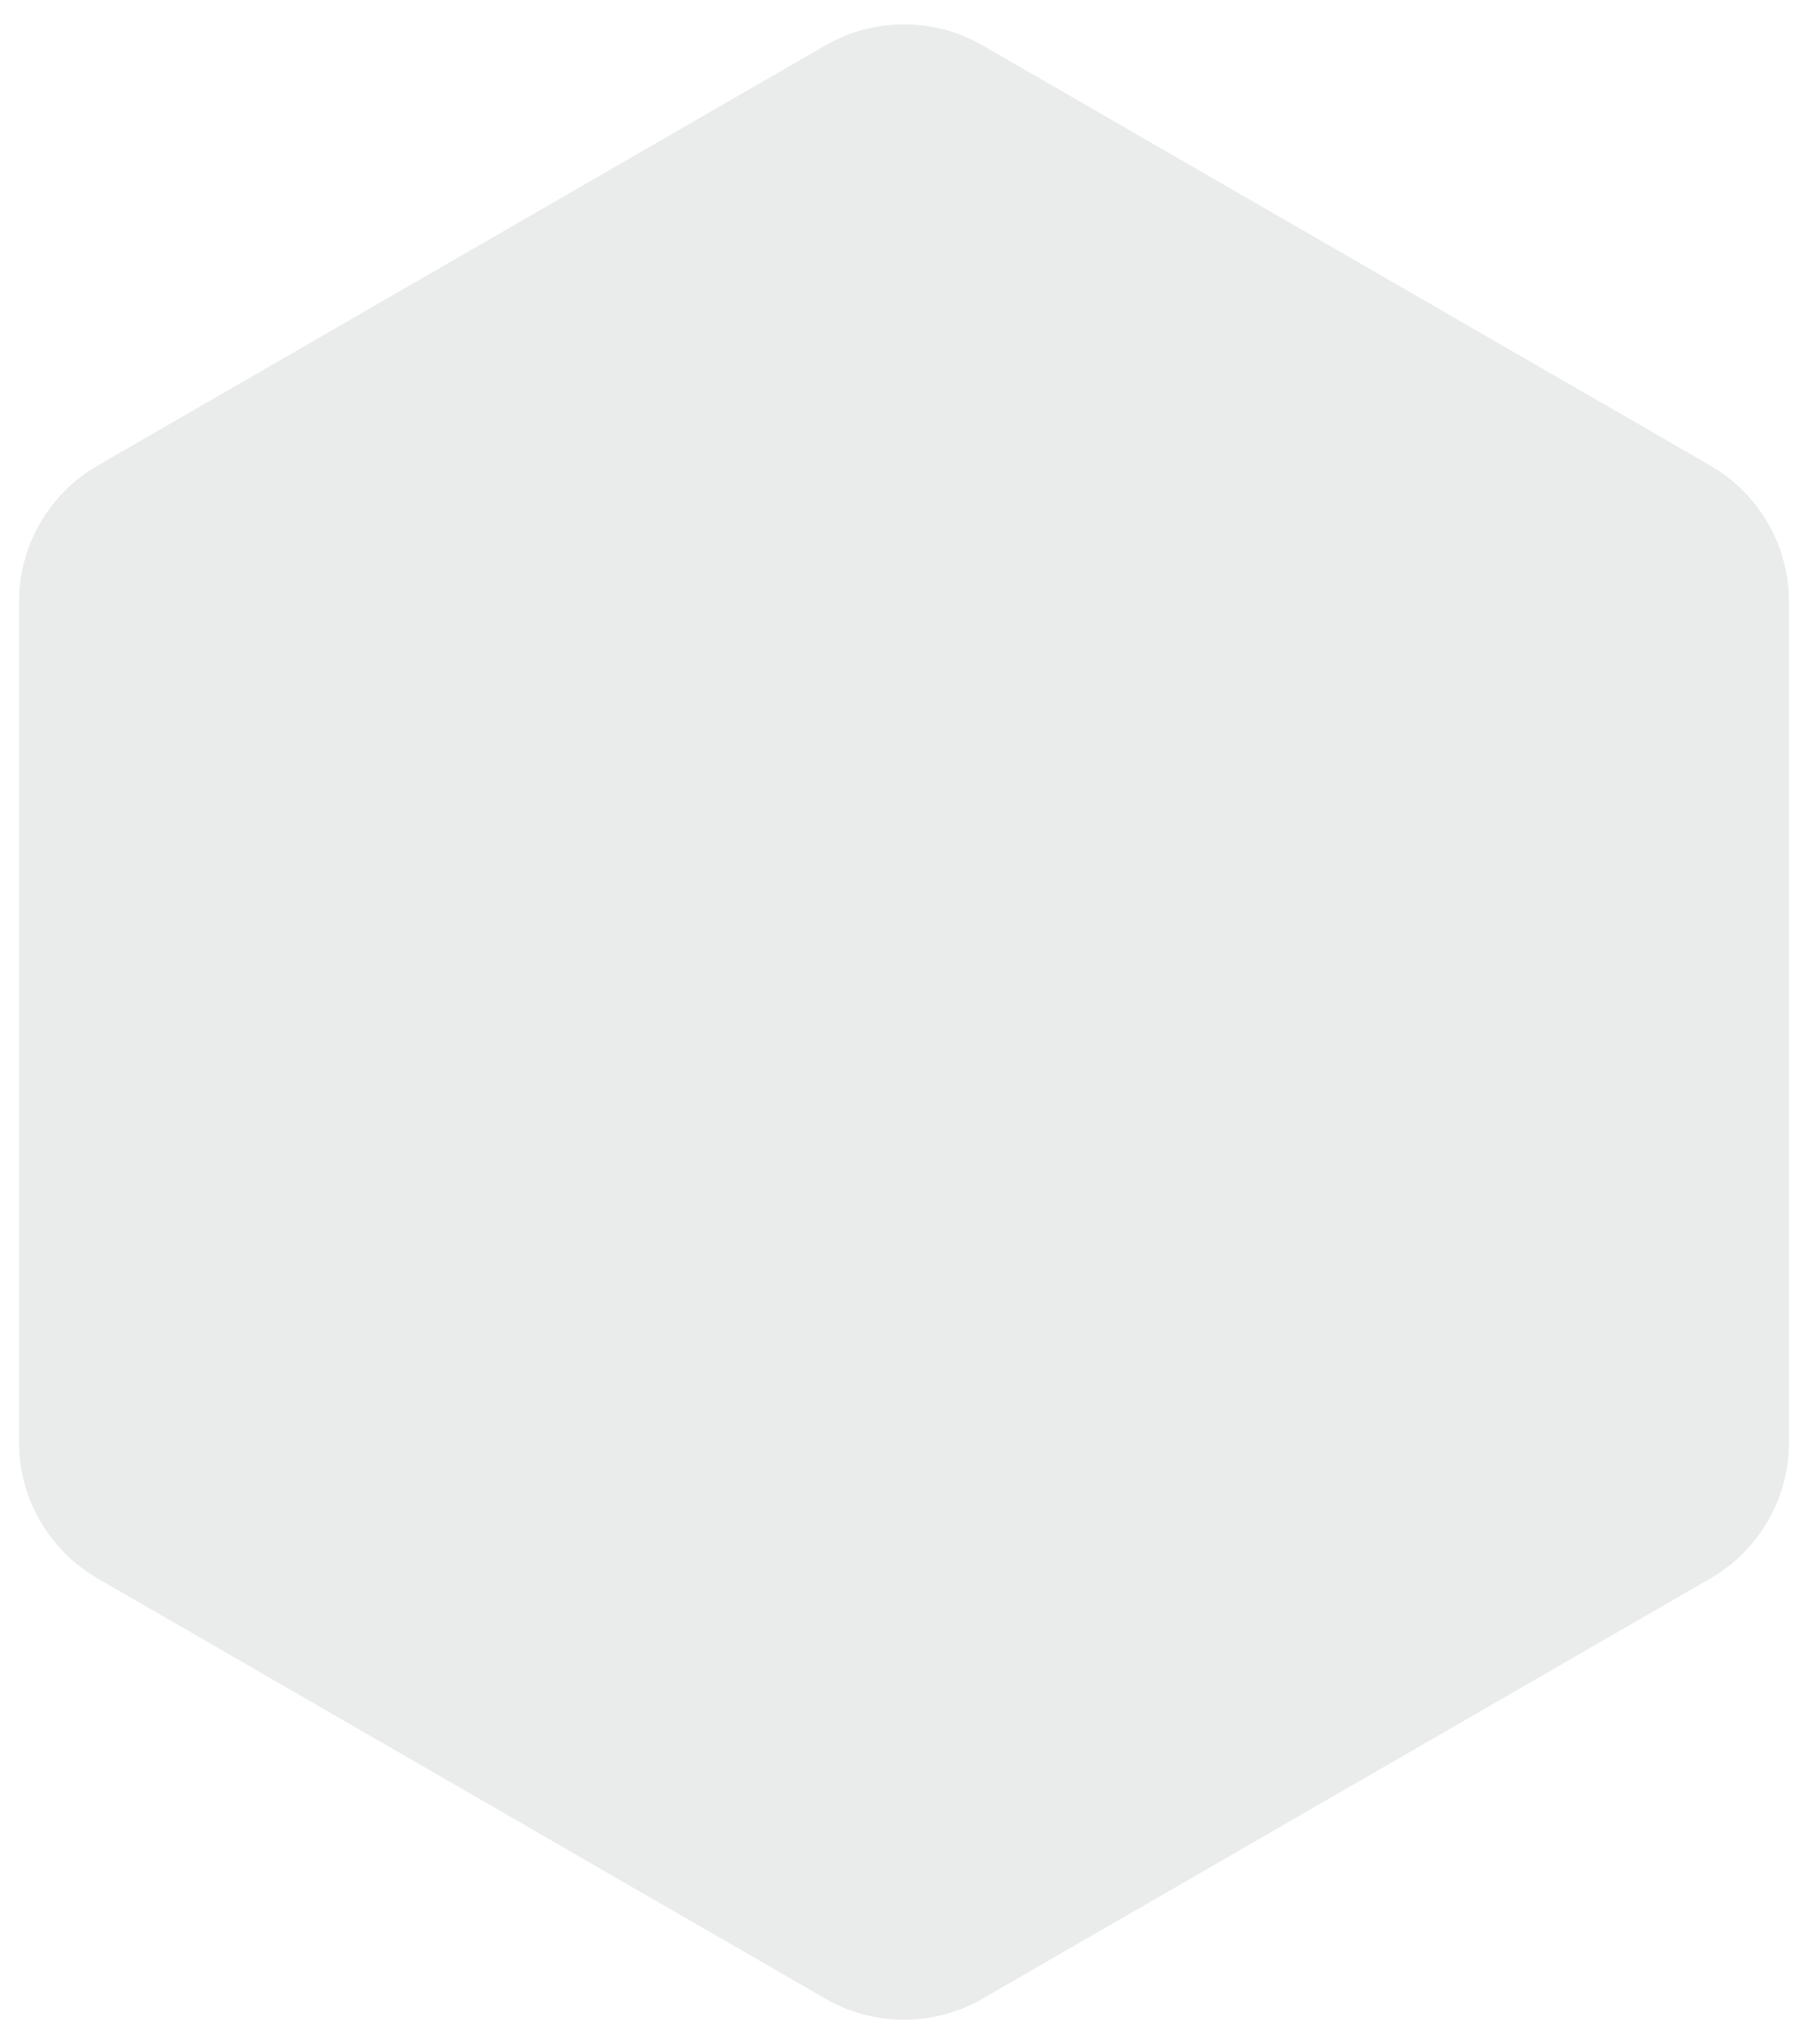 <svg width="46" height="52" viewBox="0 0 46 52" fill="none" xmlns="http://www.w3.org/2000/svg">
<path id="Polygon 3" d="M21 1.155C22.238 0.44 23.762 0.44 25 1.155L43.517 11.845C44.754 12.56 45.517 13.88 45.517 15.309V36.691C45.517 38.12 44.754 39.44 43.517 40.155L25 50.845C23.762 51.56 22.238 51.56 21 50.845L2.483 40.155C1.246 39.44 0.483 38.12 0.483 36.691V15.309C0.483 13.88 1.246 12.56 2.483 11.845L21 1.155Z" fill="#2F373A" fill-opacity="0.1"/>
</svg>
